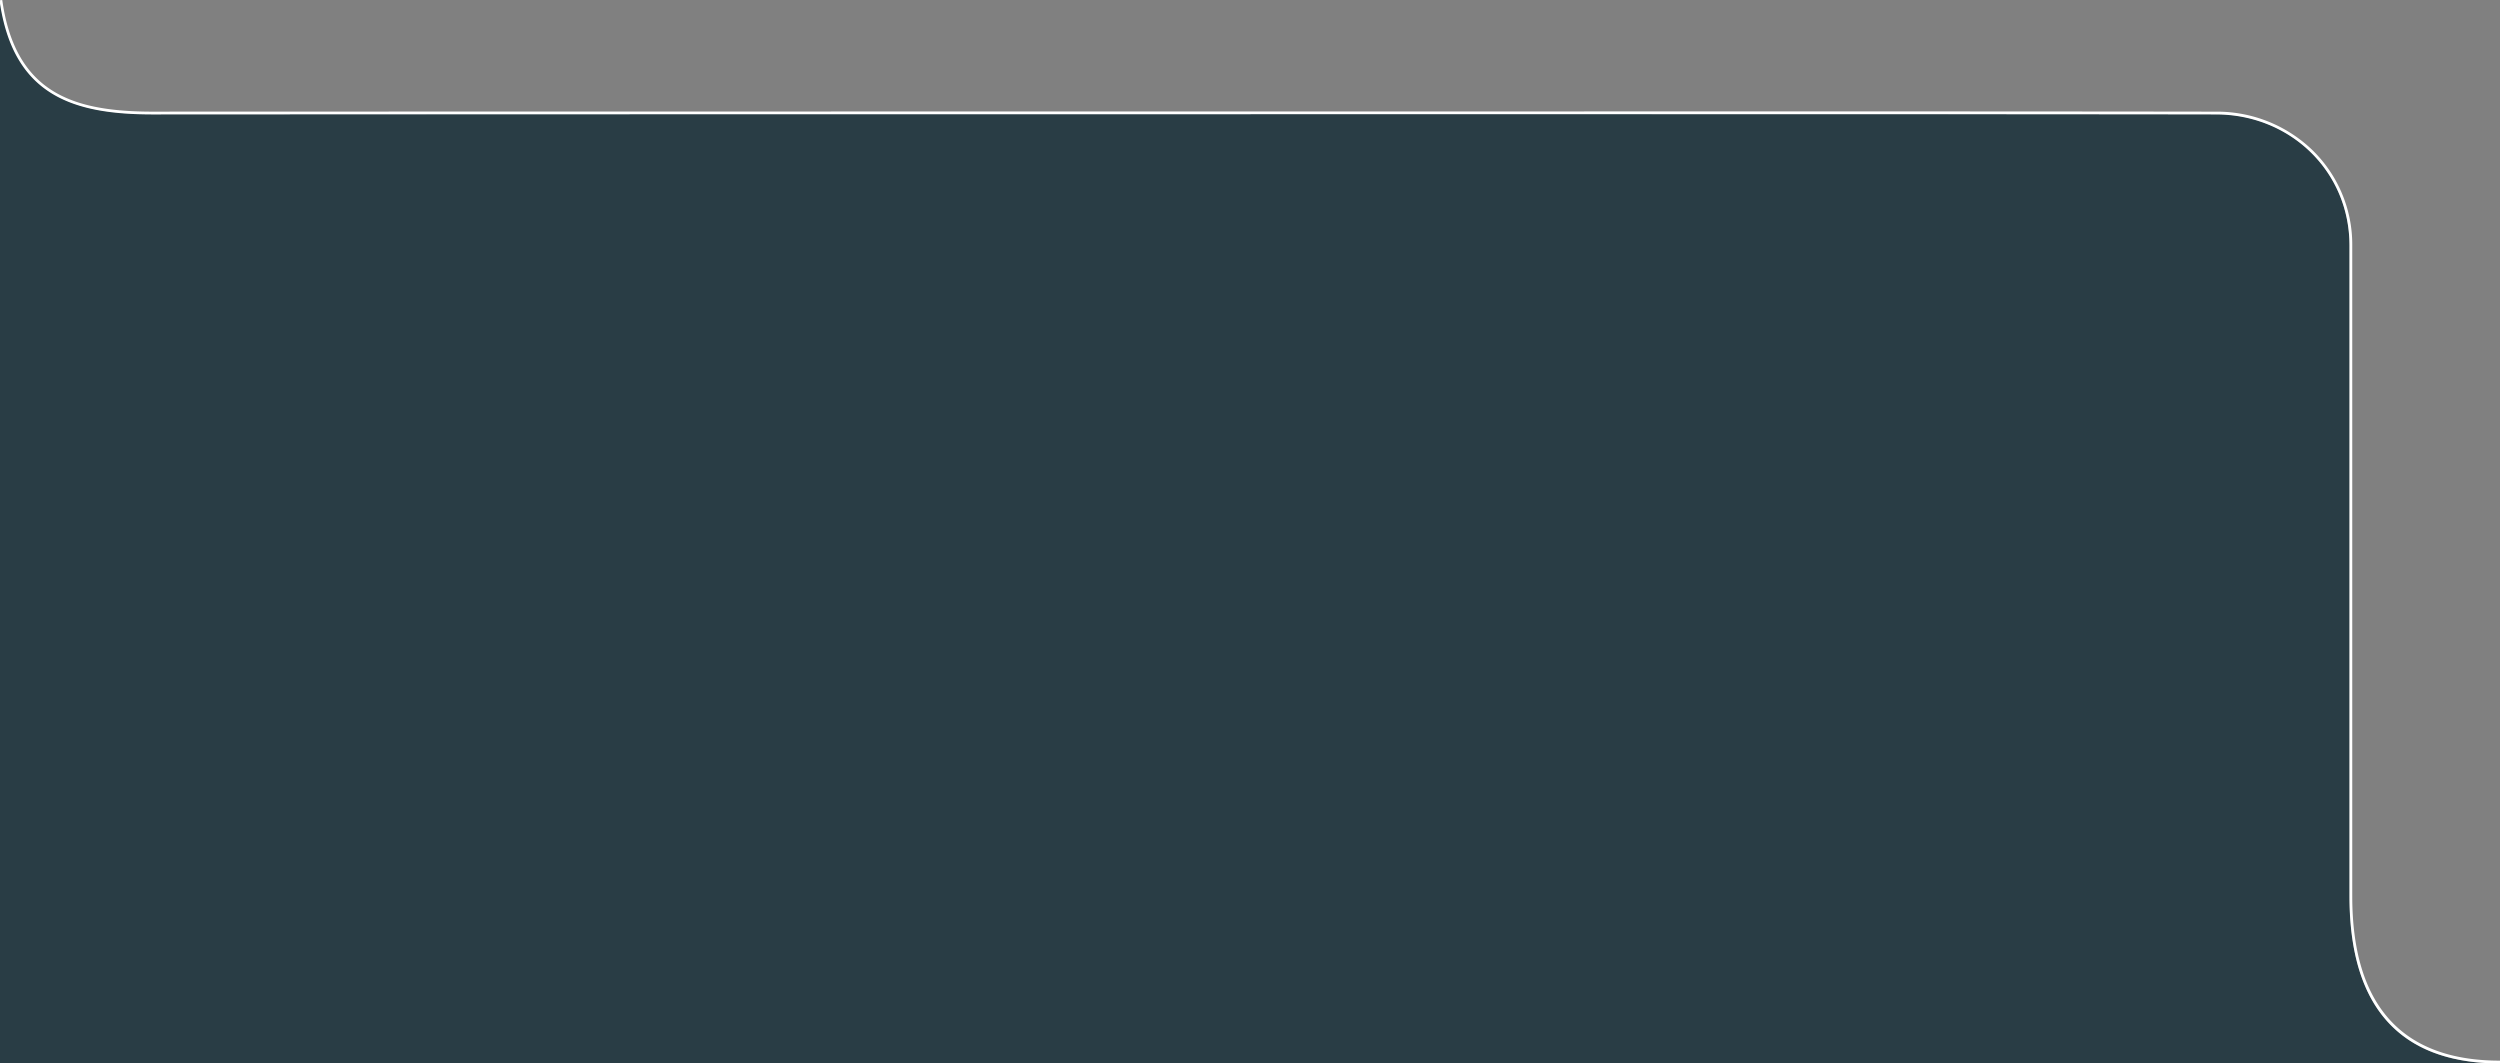 <svg xmlns="http://www.w3.org/2000/svg" width="898" height="382" viewBox="0 0 898 382">
  <rect x="0" y="0" width="898" height="382" fill="#808080" stroke="none"/>
  <defs>
    <style>
      .cls-1 {
        fill: #293d45;
      }

      .cls-1, .cls-2 {
        fill-rule: evenodd;
      }

      .cls-2 {
        fill: #fff;
      }
    </style>
  </defs>
  <path id="_1" data-name="1" class="cls-1" d="M0,382V0.007c4.855,34.839,27.121,41.128,56,41,137.425-.19,740,0,740,0,26.689,0.025,47.979,20.48,47.954,47.168h0V321.912C843.954,366.24,866.427,382,898,382H0Z"/>
  <path id="_2" data-name="2" class="cls-2" d="M0.014,1.349C5.166,34.74,26.856,41.108,54.986,41.108l0.861,0c45.826-.063,583.341-0.084,619.651-0.084,72.628,0,120.457.084,120.457,0.084,26.7,0.025,48,20.46,47.975,47.122v233.73c0,44.285,22.482,60.03,54.069,60.03v-1c-35.214,0-53.069-19.861-53.069-59.031V88.228a47.342,47.342,0,0,0-14.267-34.265,49.388,49.388,0,0,0-34.706-13.856c-0.479,0-48.66-.084-120.459-0.084-42.169,0-579.108.028-619.655,0.084l-0.856,0c-16.53,0-27.611-2.285-35.93-7.41C8.985,26.494,3.018,15.8.814,0.01l-0.8.055V1.349ZM0.014,382H898v-0.013H0.014V382Z"/>
</svg>
